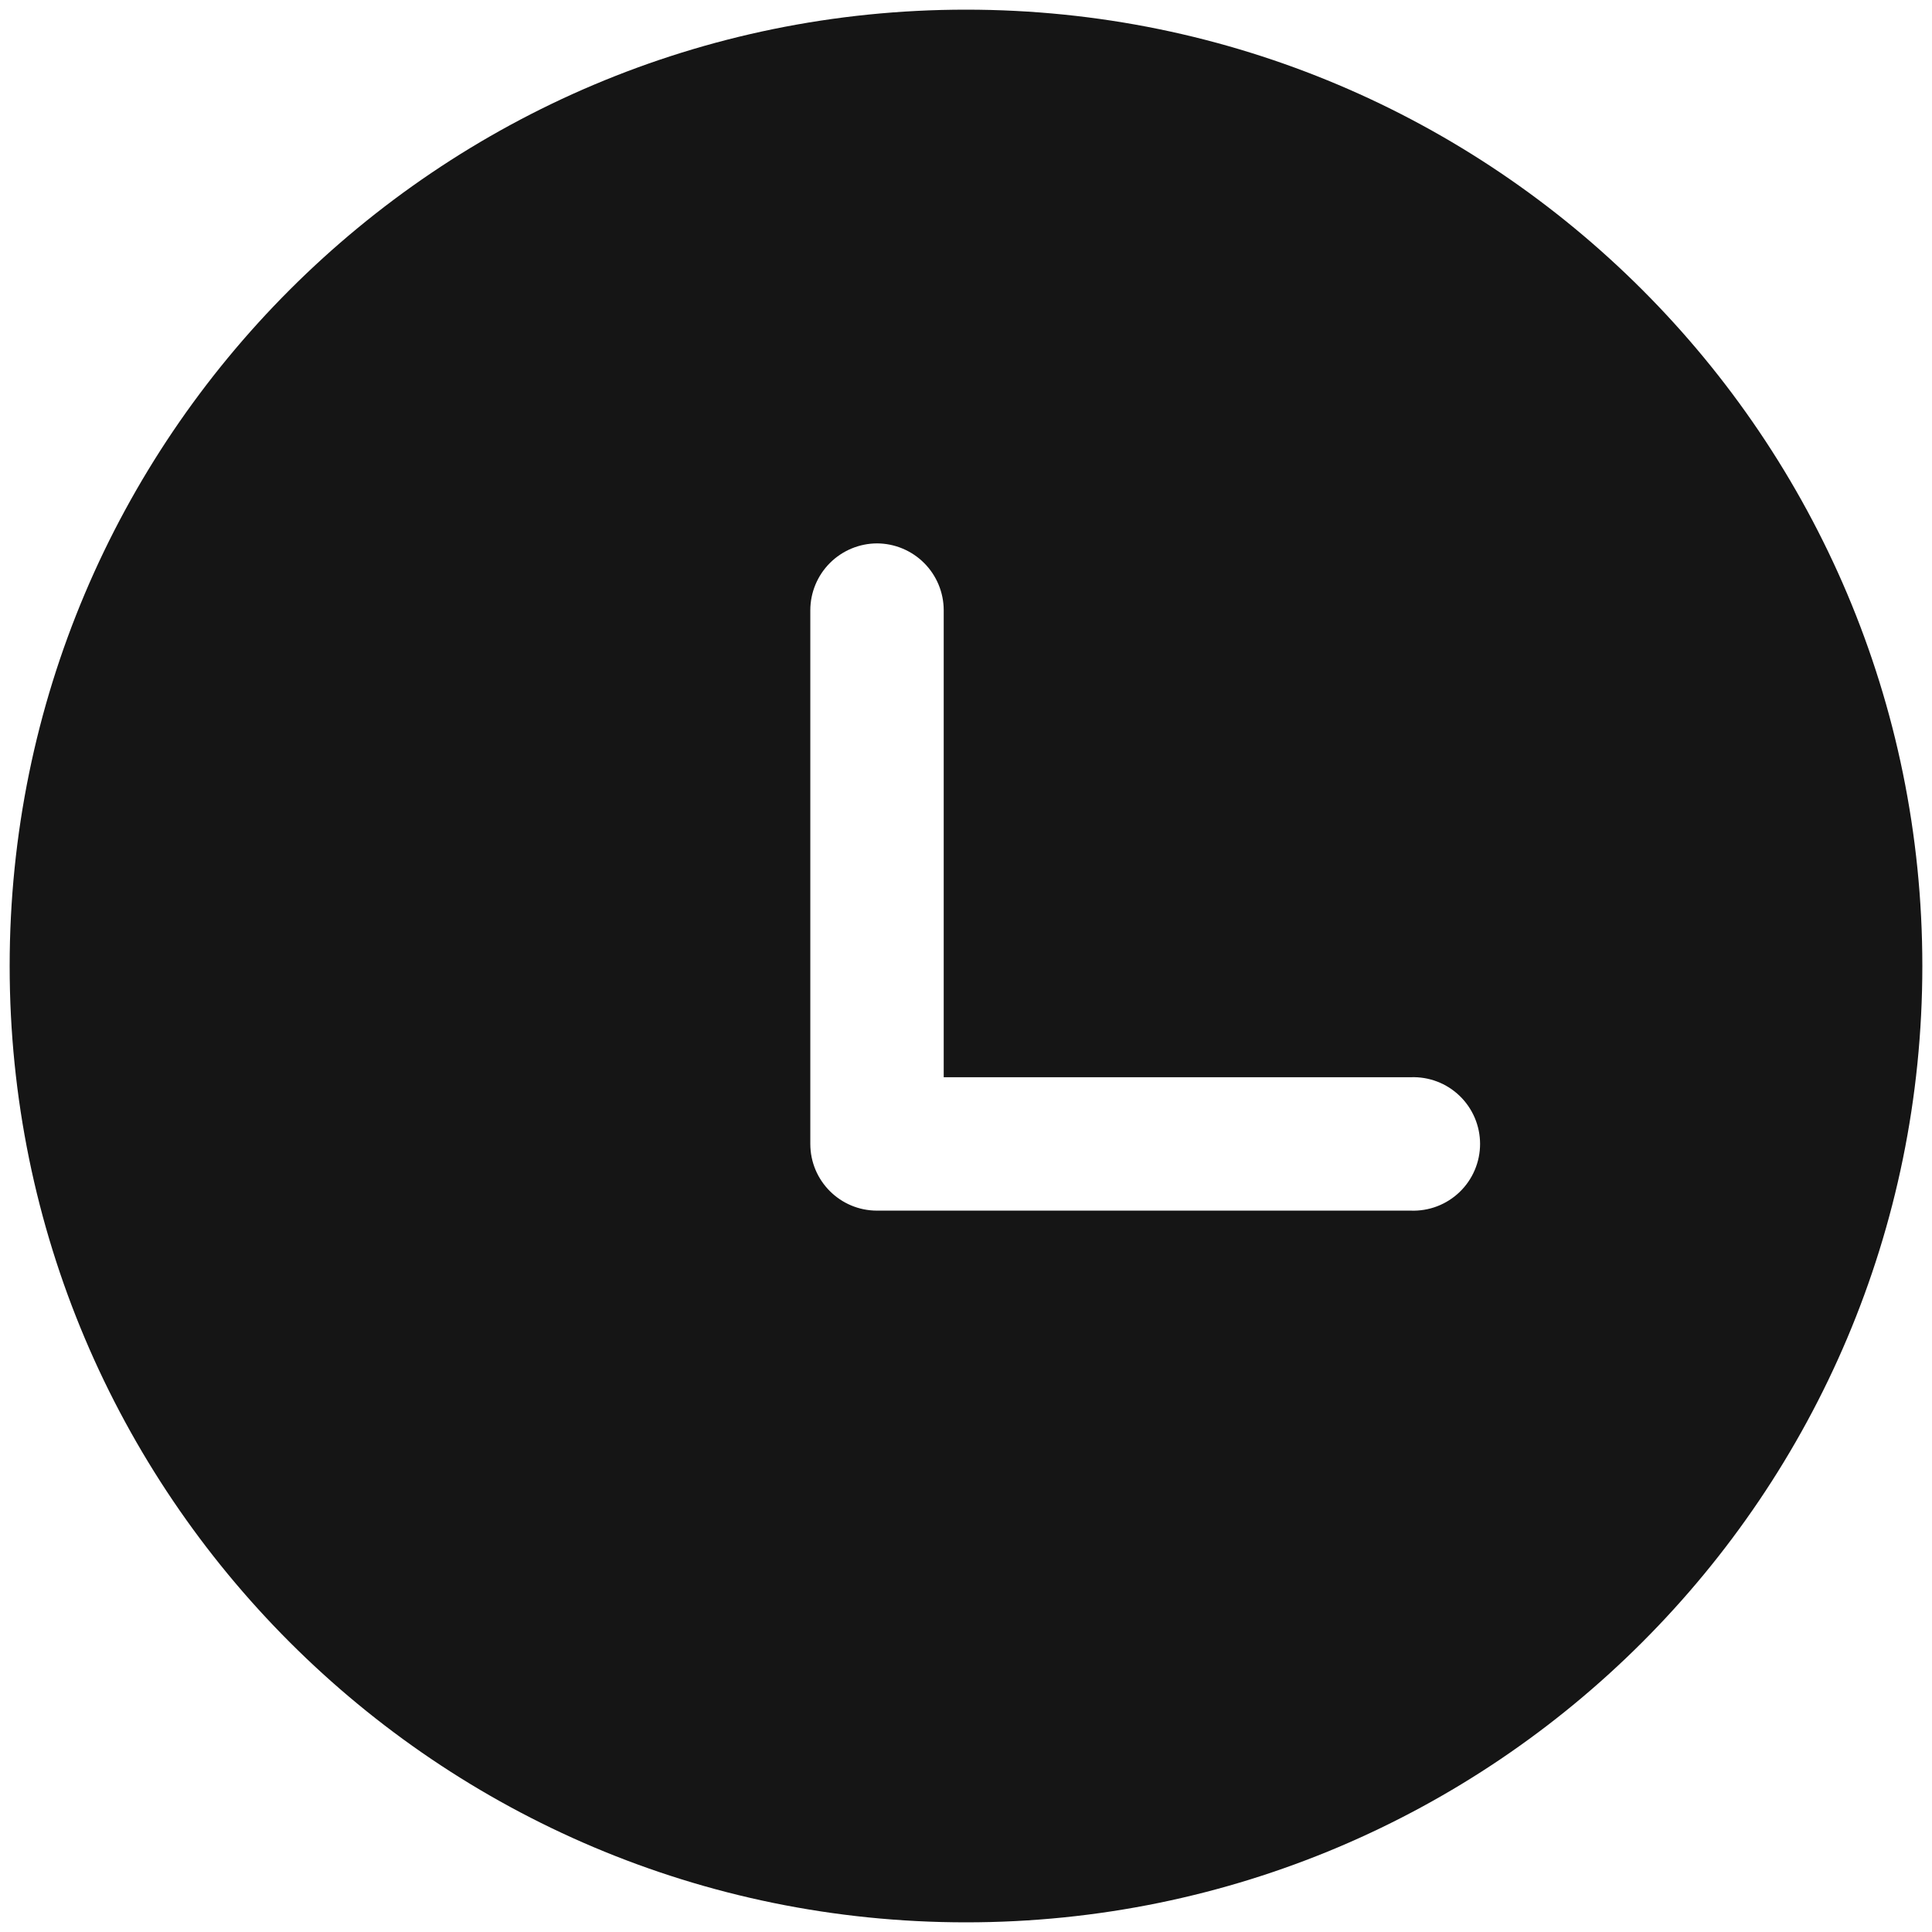 <?xml version="1.0" encoding="UTF-8"?>
<svg xmlns="http://www.w3.org/2000/svg" width="200" height="200" viewBox="0 0 200 200" fill="none">
  <g clip-path="url(#clip0_696_26)">
    <path d="M100 1C154.678 1 199 45.322 199 100C199 154.678 154.678 199 100 199C45.322 199 1 154.678 1 100C1 45.322 45.322 1 100 1ZM90.793 56.252C88.962 56.257 87.207 56.987 85.912 58.282C84.618 59.576 83.888 61.331 83.883 63.162V118.414C83.883 122.235 86.972 125.324 90.793 125.324H146.045C146.974 125.359 147.9 125.207 148.769 124.876C149.637 124.544 150.43 124.041 151.099 123.397C151.769 122.752 152.301 121.979 152.665 121.124C153.029 120.268 153.217 119.348 153.217 118.419C153.217 117.489 153.029 116.57 152.665 115.714C152.301 114.859 151.769 114.086 151.099 113.441C150.43 112.796 149.637 112.293 148.769 111.962C147.9 111.631 146.974 111.479 146.045 111.514H97.693V63.162C97.688 61.333 96.96 59.58 95.667 58.285C94.374 56.991 92.622 56.26 90.793 56.252Z" fill="#151515"></path>
  </g>
  <defs>
    <clipPath id="clip0_696_26">
      <rect width="198" height="198" fill="white" transform="translate(1 1)"></rect>
    </clipPath>
  </defs>
</svg>
